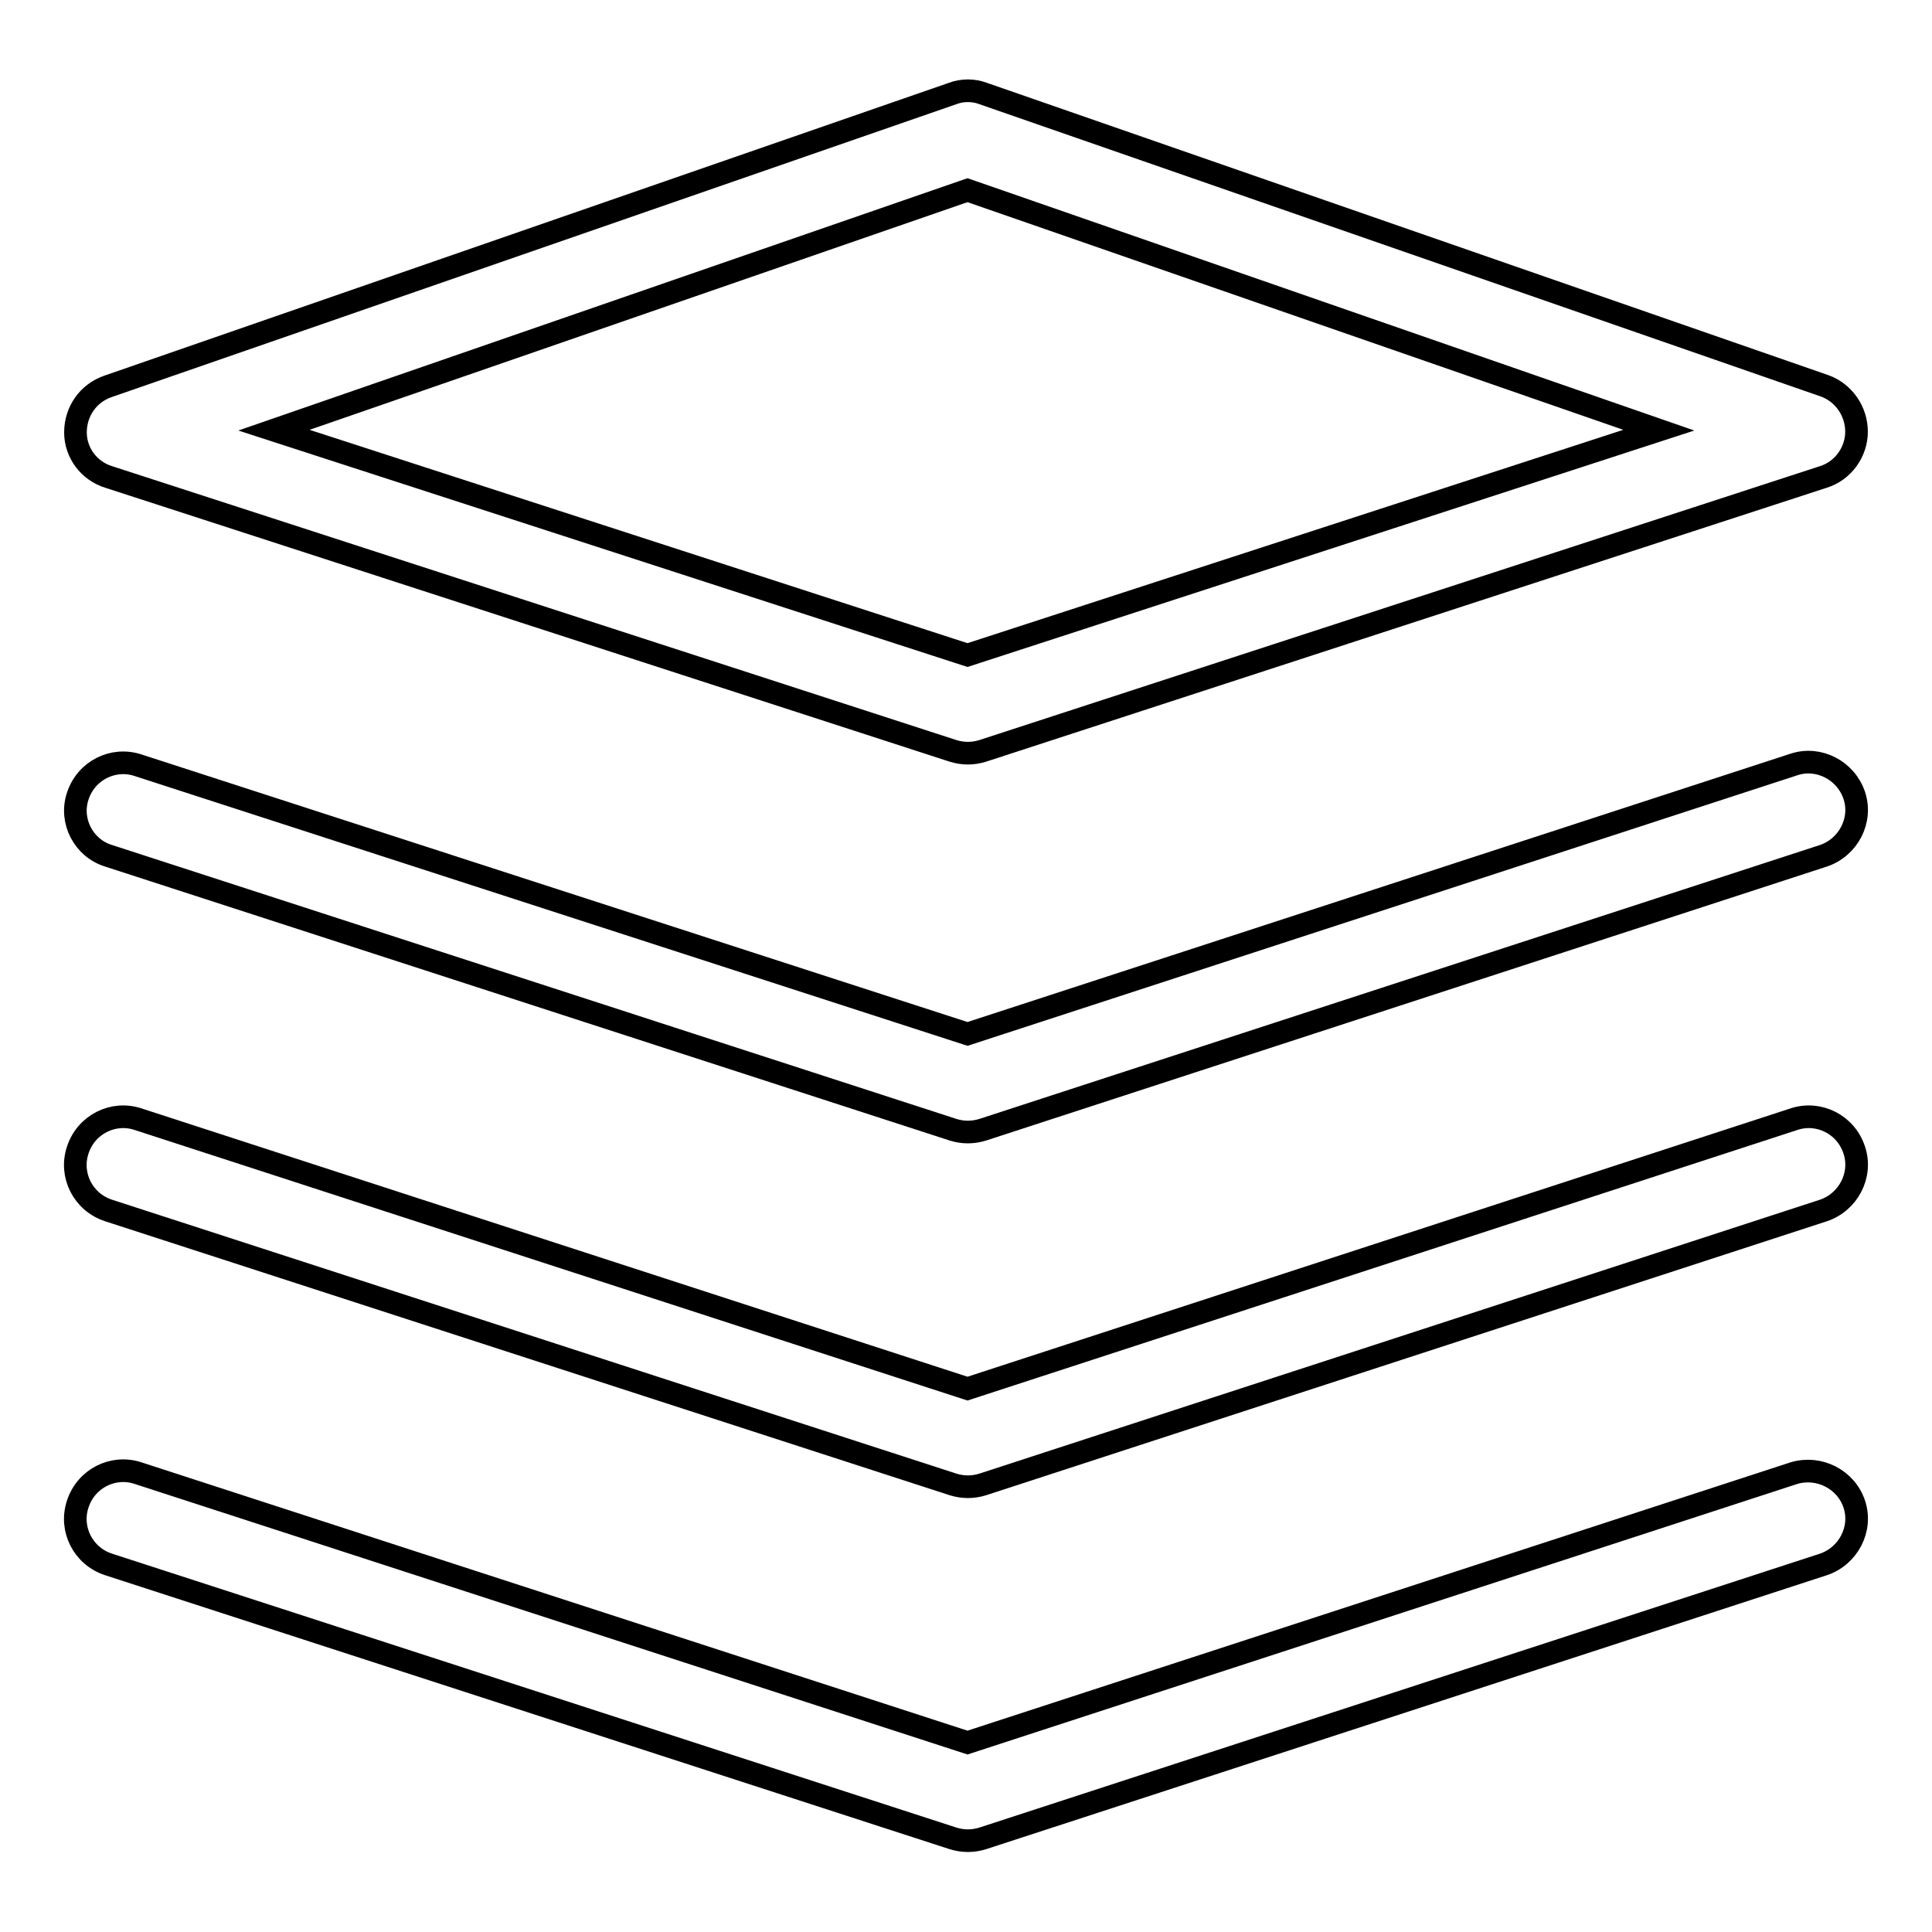<?xml version="1.0" encoding="utf-8"?>
<!-- Svg Vector Icons : http://www.onlinewebfonts.com/icon -->
<!DOCTYPE svg PUBLIC "-//W3C//DTD SVG 1.1//EN" "http://www.w3.org/Graphics/SVG/1.1/DTD/svg11.dtd">
<svg version="1.1" xmlns="http://www.w3.org/2000/svg" xmlns:xlink="http://www.w3.org/1999/xlink" x="0px" y="0px" viewBox="0 0 256 256" enable-background="new 0 0 256 256" xml:space="preserve">
<g> <path stroke-width="3" fill-opacity="0" stroke="#000000"  d="M14.4,63.2l111.9,36.3c1.3,0.4,2.6,0.4,3.9,0l111.4-36.3c2.6-0.8,4.4-3.3,4.4-6c0-2.7-1.7-5.2-4.3-6.1 L130.3,12.4c-1.3-0.5-2.8-0.5-4.1,0L14.3,51.2c-2.6,0.9-4.3,3.3-4.3,6.1C10,60,11.8,62.4,14.4,63.2z M128.2,25.2L219.8,57 l-91.6,29.8L36.3,57L128.2,25.2z M14.4,113.4l111.9,36.3c1.3,0.4,2.6,0.4,3.9,0l111.4-36.3c3.3-1.1,5.2-4.7,4.1-8 c-1.1-3.3-4.7-5.2-8-4.1L128.2,137L18.3,101.4c-3.3-1.1-6.9,0.7-8,4.1C9.2,108.8,11.1,112.4,14.4,113.4L14.4,113.4z"/> <path stroke-width="3" fill-opacity="0" stroke="#000000"  d="M237.7,148.3L128.2,184L18.3,148.3c-3.3-1.1-6.9,0.7-8,4.1c-1.1,3.3,0.7,6.9,4.1,8l111.9,36.3 c1.3,0.4,2.6,0.4,3.9,0l111.4-36.3c3.3-1.1,5.2-4.7,4.1-8C244.6,149,241,147.2,237.7,148.3L237.7,148.3z"/> <path stroke-width="3" fill-opacity="0" stroke="#000000"  d="M237.7,195.2l-109.5,35.7L18.3,195.2c-3.3-1.1-6.9,0.7-8,4.1c-1.1,3.3,0.7,6.9,4.1,8l111.9,36.3 c1.3,0.4,2.6,0.4,3.9,0l111.4-36.3c3.3-1.1,5.2-4.7,4.1-8C244.6,196,241,194.2,237.7,195.2L237.7,195.2z"/></g>
</svg>